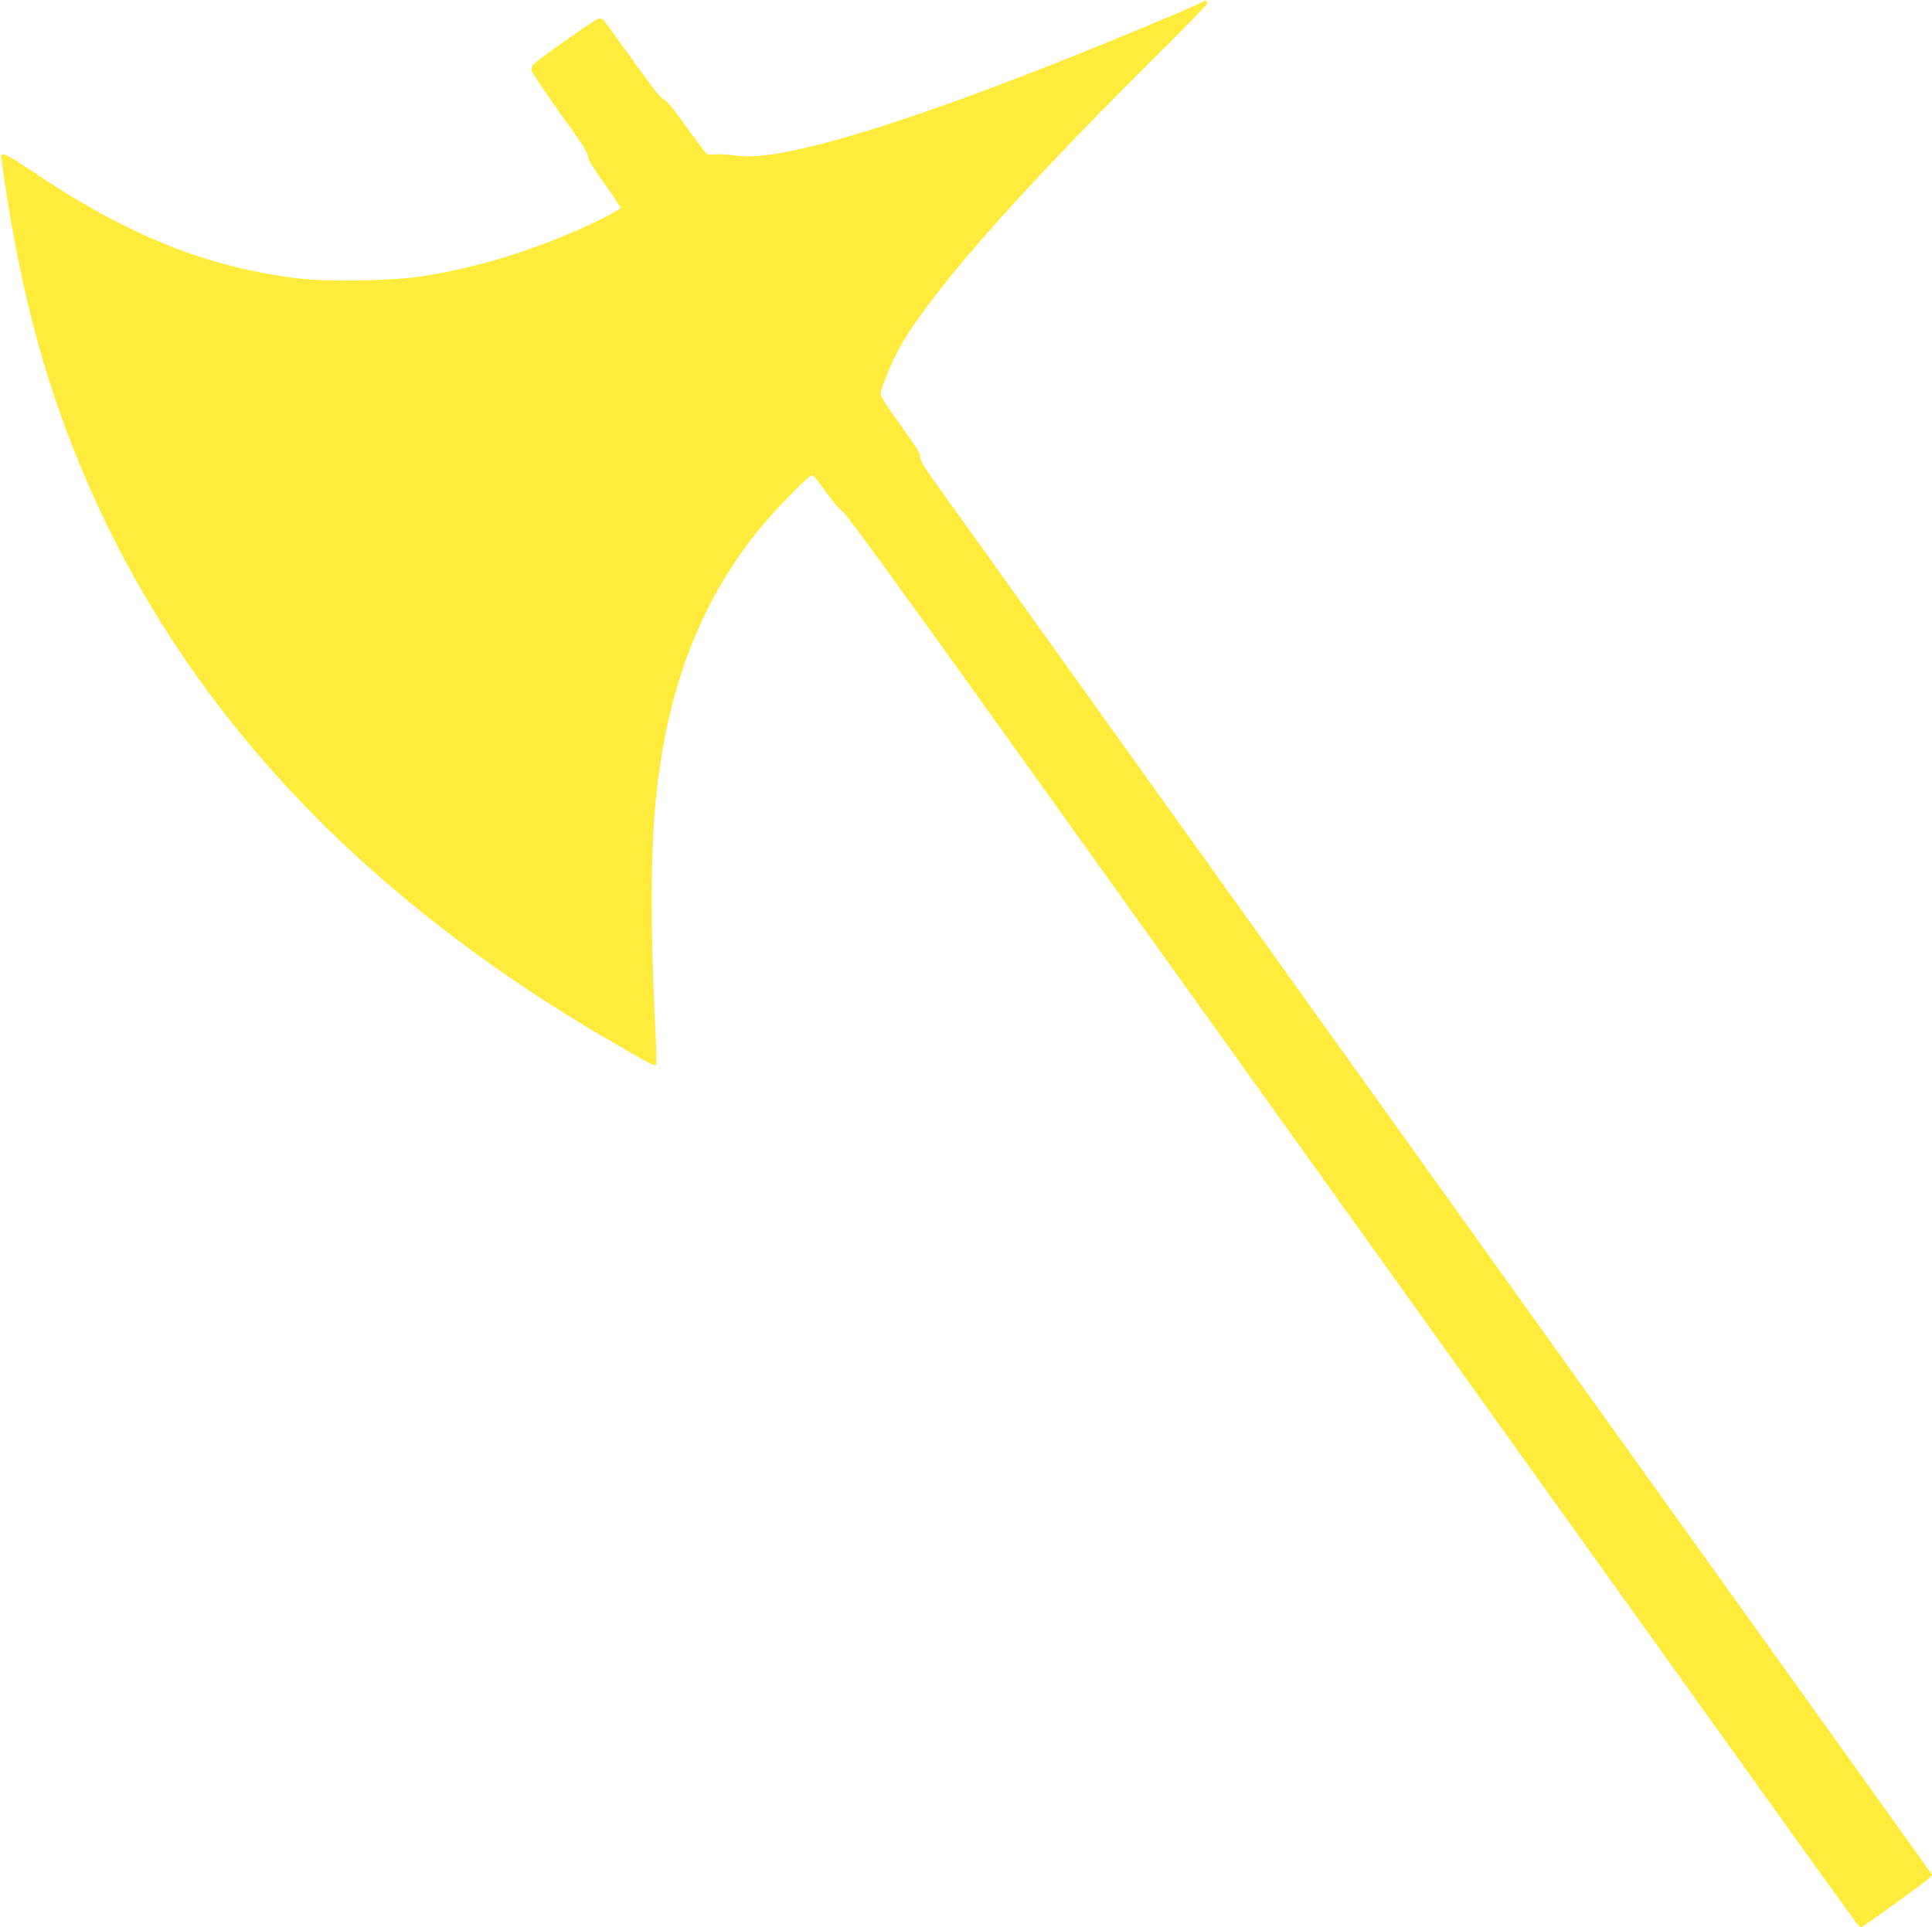 <?xml version="1.0" standalone="no"?>
<!DOCTYPE svg PUBLIC "-//W3C//DTD SVG 20010904//EN"
 "http://www.w3.org/TR/2001/REC-SVG-20010904/DTD/svg10.dtd">
<svg version="1.0" xmlns="http://www.w3.org/2000/svg"
 width="1280pt" height="1277pt" viewBox="0 0 1280 1277"
 preserveAspectRatio="xMidYMid meet">
<g transform="translate(0,1277) scale(0.1,-0.1)"
fill="#ffeb3b" stroke="none">
<path d="M7974 12761 c-5 -5 -110 -52 -234 -104 -1096 -463 -1985 -780 -2469
-881 -201 -42 -293 -50 -402 -36 -53 7 -115 10 -138 7 -27 -3 -46 -1 -54 8 -7
7 -68 89 -136 183 -84 118 -129 172 -144 174 -15 2 -74 77 -202 255 -99 139
-187 260 -196 269 -11 10 -24 14 -38 9 -26 -8 -411 -280 -428 -303 -7 -9 -13
-25 -13 -36 0 -11 84 -137 187 -280 142 -197 188 -268 188 -292 1 -22 30 -71
108 -179 59 -81 107 -154 107 -162 0 -18 -232 -131 -435 -211 -292 -116 -588
-198 -880 -243 -197 -30 -612 -38 -808 -15 -612 72 -1145 286 -1784 718 -159
108 -201 126 -195 83 111 -813 270 -1432 528 -2052 472 -1134 1224 -2117 2256
-2946 378 -304 795 -589 1237 -846 259 -151 308 -177 317 -168 4 4 2 121 -5
260 -32 639 -31 1140 4 1497 74 747 303 1337 708 1820 105 126 307 330 326
330 11 0 33 -26 121 -148 33 -45 71 -87 84 -92 15 -5 375 -499 1053 -1447
2617 -3655 4148 -5795 4866 -6798 429 -600 789 -1100 800 -1112 11 -13 24 -23
28 -23 12 0 422 296 447 322 l23 25 -357 499 c-197 274 -934 1305 -1639 2289
-705 985 -2003 2798 -2885 4030 -882 1232 -1654 2311 -1716 2397 -84 118 -110
162 -107 180 3 18 -28 68 -132 213 -97 135 -135 196 -131 210 13 55 72 199
112 275 186 352 759 1009 1676 1921 208 206 378 380 378 386 0 16 -15 24 -26
14z"/>
</g>
</svg>
